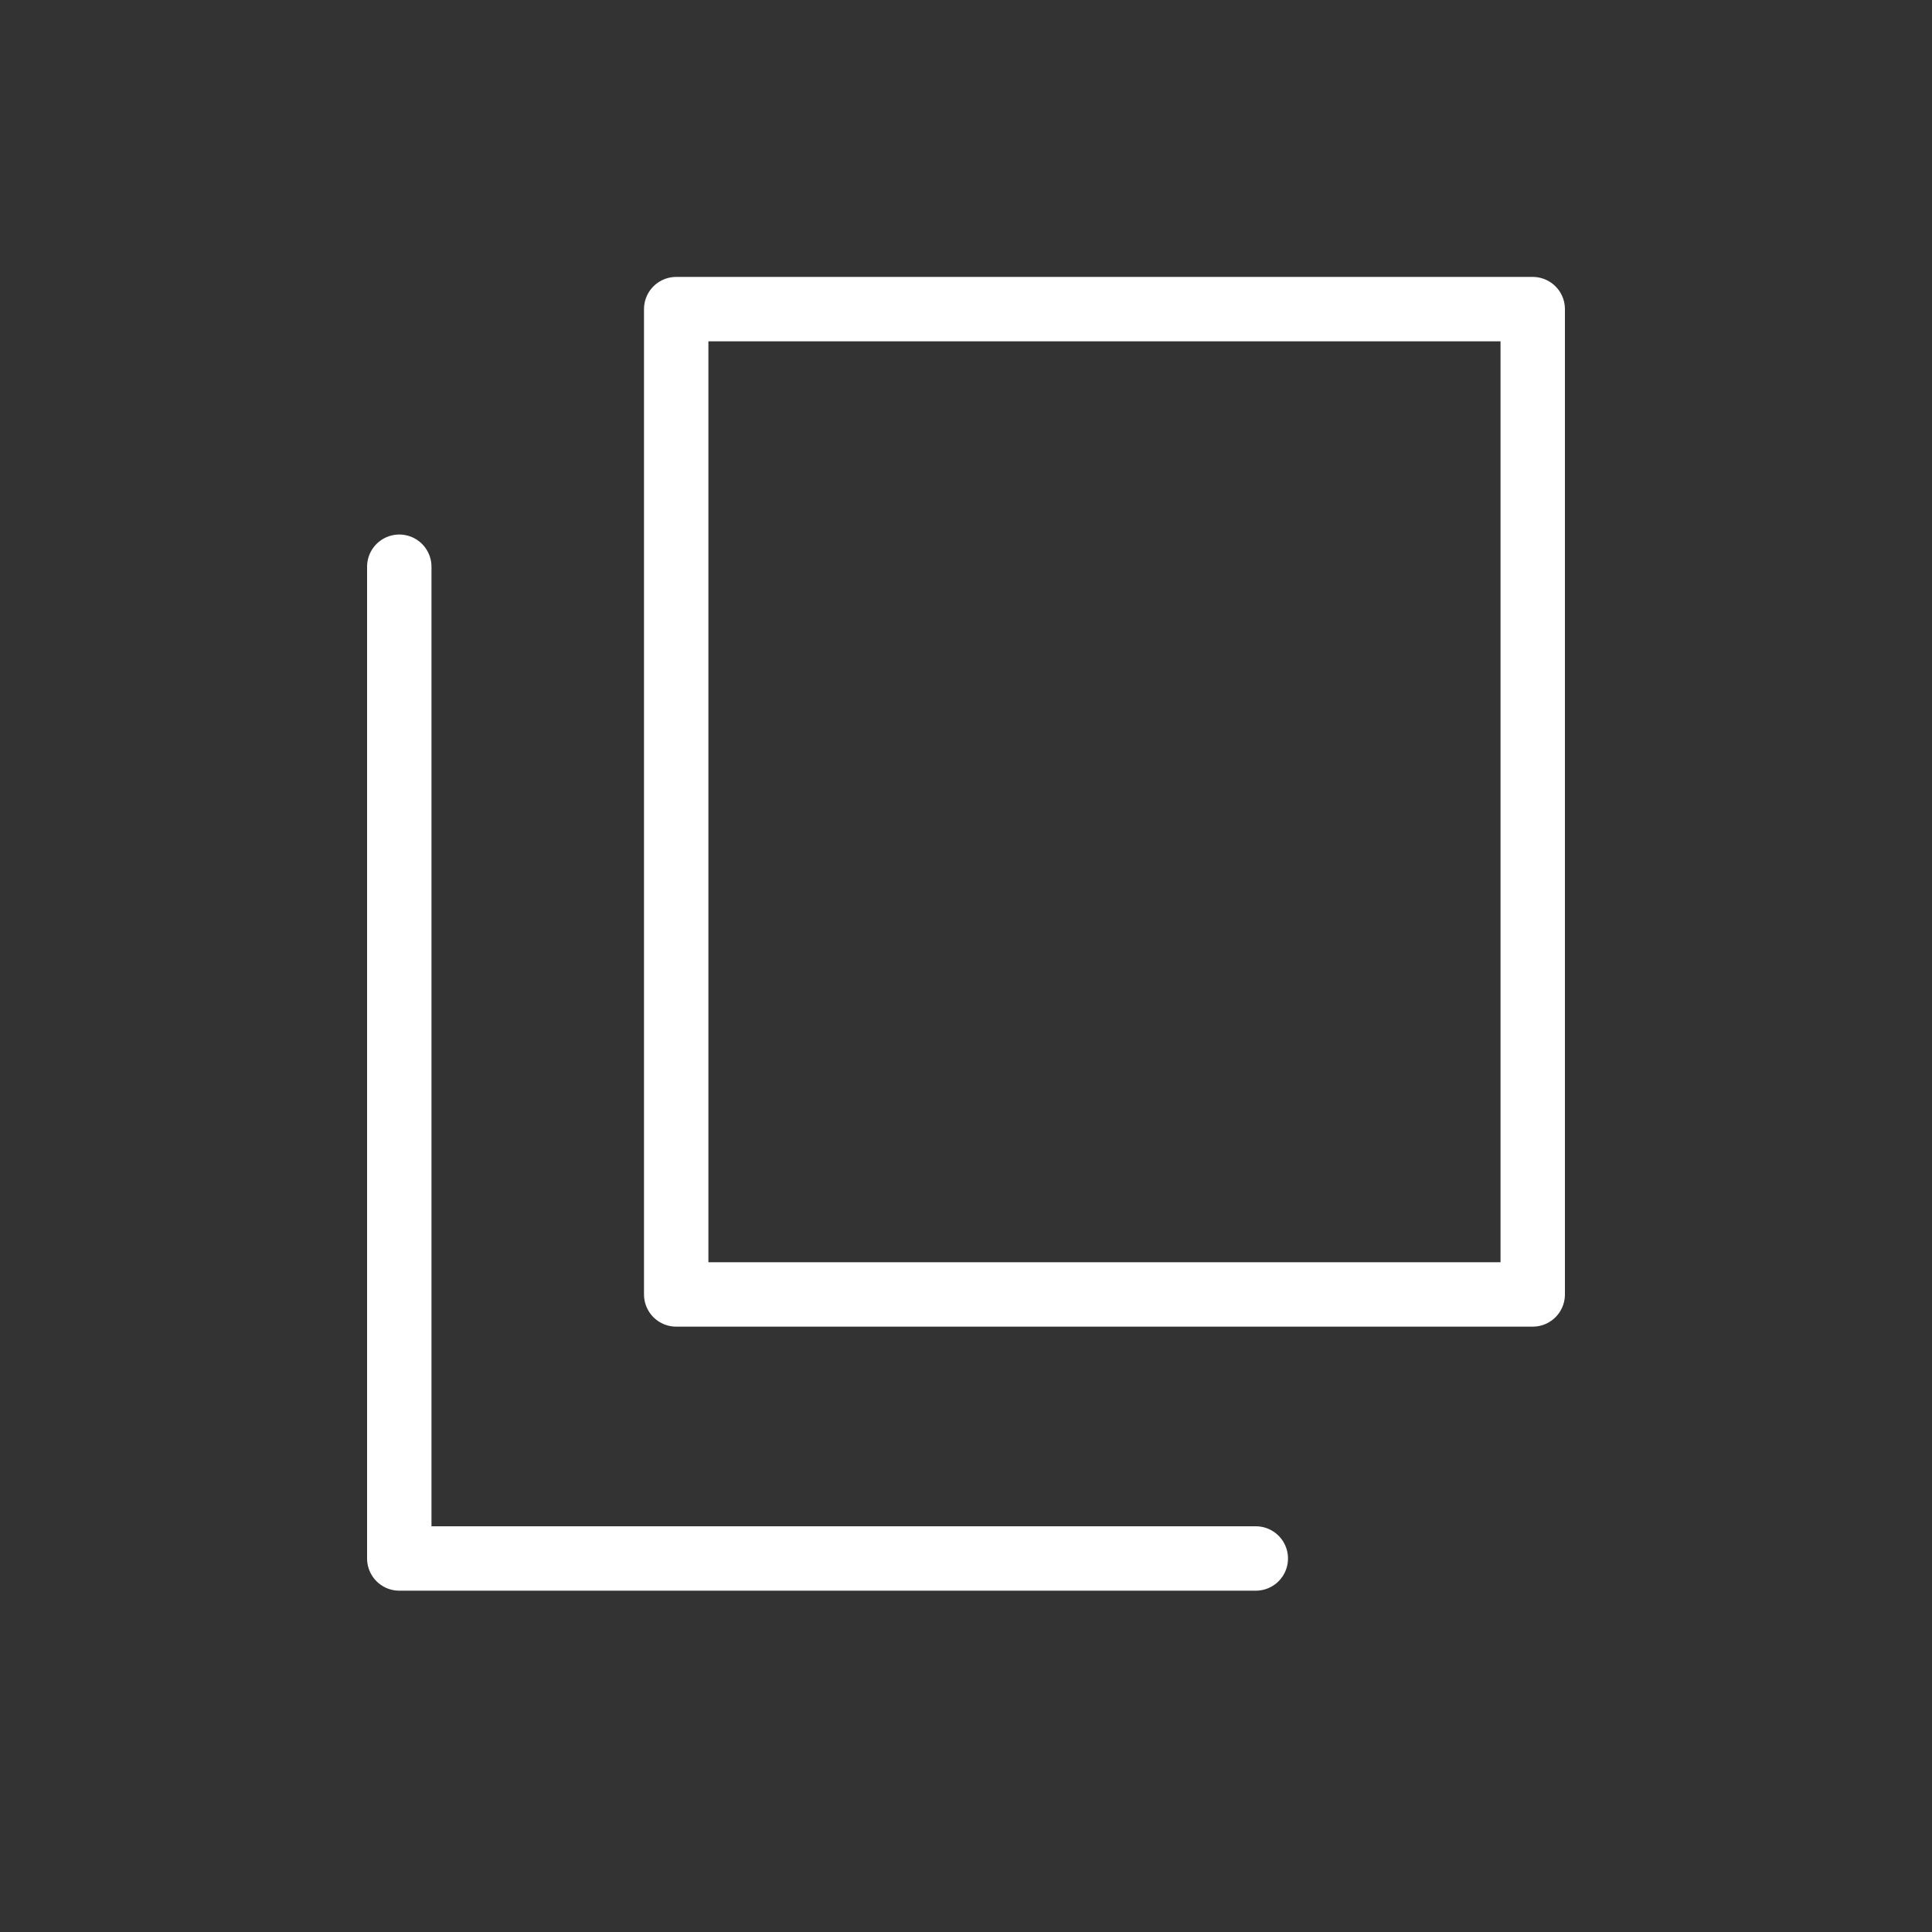<?xml version="1.0" encoding="UTF-8"?>
<svg xmlns="http://www.w3.org/2000/svg" version="1.1" viewBox="0 0 30 30">
  <rect x="0" y="0" width="30" height="30" fill="#333333" stroke="none"/>
  <defs>
    <style>
      .cls-1 {
        fill: none;
        stroke: #fff;
        stroke-linecap: round;
        stroke-linejoin: round;
      }
    </style>
  </defs>
  <!-- Generator: Adobe Illustrator 28.7.1, SVG Export Plug-In . SVG Version: 1.2.0 Build 142)  -->
  <g>
    <g id="_レイヤー_1" data-name="レイヤー_1">
      <g id="_レイヤー_1-2" data-name="_レイヤー_1">
        <g id="_レイヤー_1-2">
          <g id="_グループ_202">
            <g id="_グループ_201">
              <rect id="_長方形_70" class="cls-1" x="10.5" y="4.8" width="13.3" height="15.3"/>
              <path id="_パス_112" class="cls-1" d="M19.5,24.2H6.2v-15.4"/>
            </g>
          </g>
        </g>
      </g>
    </g>
  </g>
</svg>